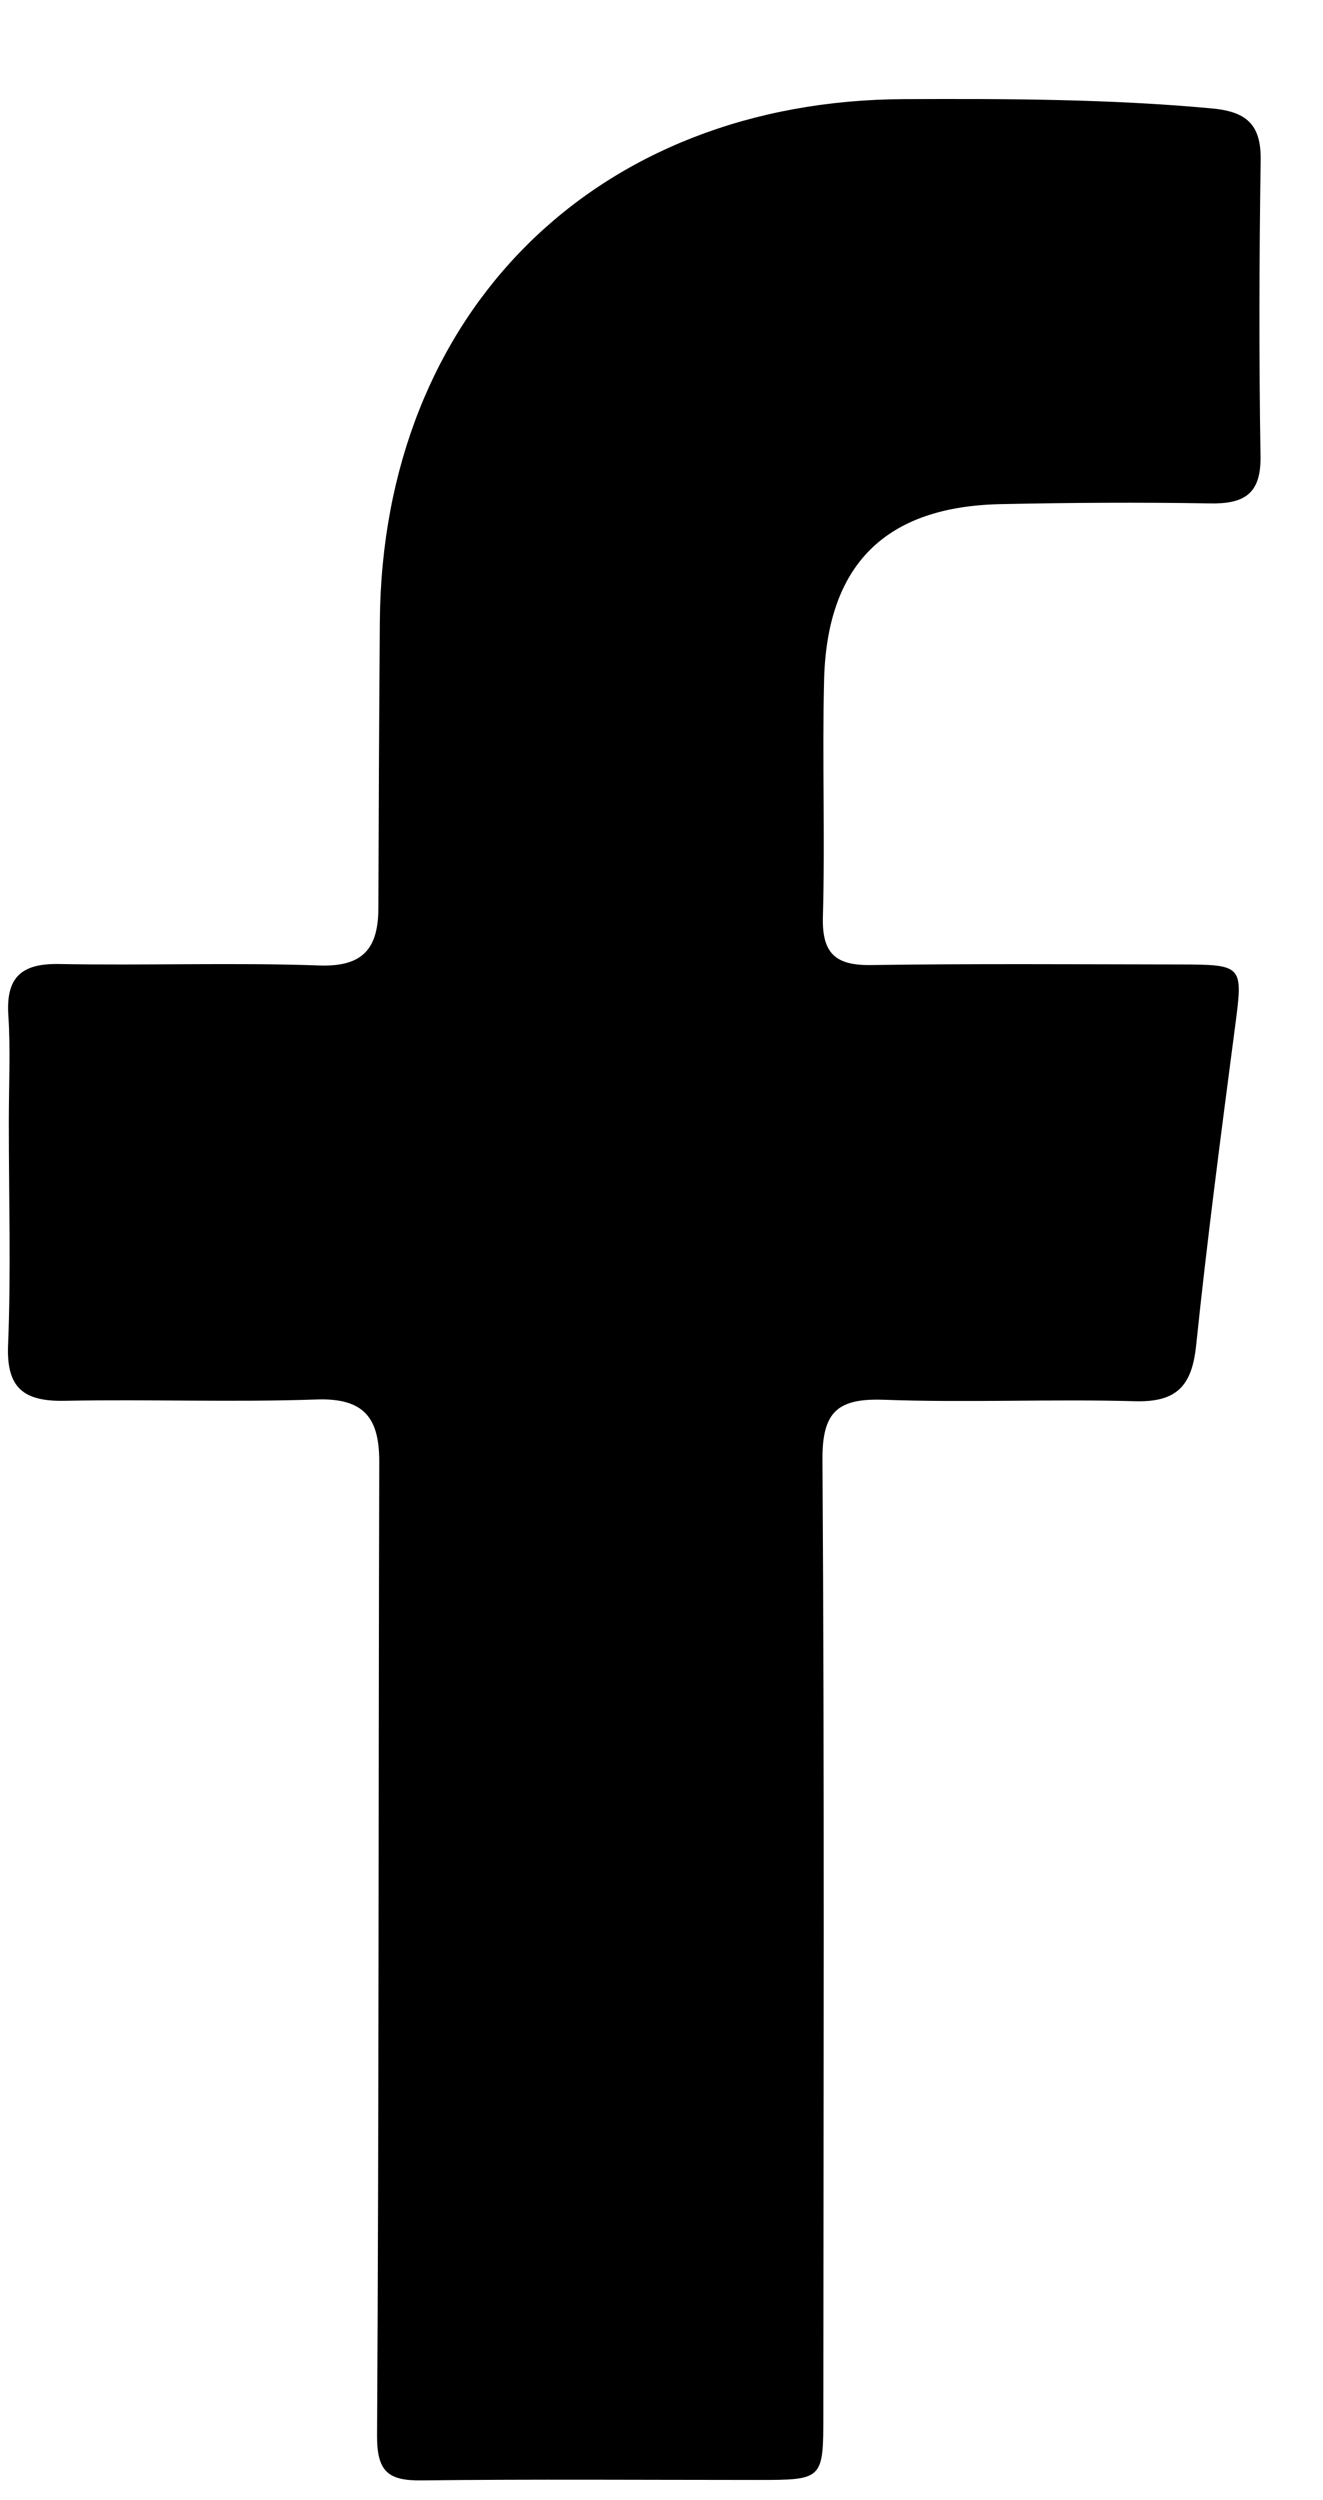 <svg width="9" height="17" viewBox="0 0 9 17" fill="none" xmlns="http://www.w3.org/2000/svg">
<path d="M0.06 7.632C0.06 7.37 0.072 7.138 0.057 6.908C0.039 6.648 0.142 6.55 0.403 6.555C0.993 6.566 1.585 6.544 2.175 6.565C2.474 6.575 2.572 6.444 2.574 6.179C2.576 5.528 2.579 4.876 2.584 4.225C2.6 2.124 4.051 0.681 6.155 0.674C6.851 0.671 7.547 0.673 8.241 0.737C8.476 0.758 8.579 0.843 8.576 1.086C8.566 1.758 8.564 2.431 8.575 3.103C8.579 3.359 8.464 3.428 8.229 3.423C7.755 3.415 7.28 3.418 6.805 3.428C6.023 3.445 5.625 3.839 5.606 4.626C5.593 5.161 5.613 5.698 5.598 6.233C5.591 6.482 5.682 6.566 5.927 6.562C6.623 6.552 7.32 6.557 8.016 6.558C8.463 6.559 8.457 6.561 8.4 6.995C8.306 7.712 8.212 8.429 8.137 9.148C8.109 9.419 8.009 9.536 7.722 9.528C7.153 9.512 6.582 9.539 6.013 9.518C5.701 9.507 5.593 9.597 5.595 9.923C5.609 12.088 5.602 14.252 5.601 16.417C5.601 16.862 5.6 16.863 5.148 16.863C4.388 16.863 3.628 16.857 2.869 16.866C2.641 16.869 2.564 16.807 2.565 16.561C2.578 14.355 2.574 12.148 2.58 9.942C2.581 9.642 2.478 9.505 2.153 9.516C1.584 9.536 1.014 9.514 0.444 9.525C0.167 9.531 0.042 9.444 0.055 9.145C0.075 8.652 0.06 8.158 0.06 7.632Z" fill="black"/>
</svg>
